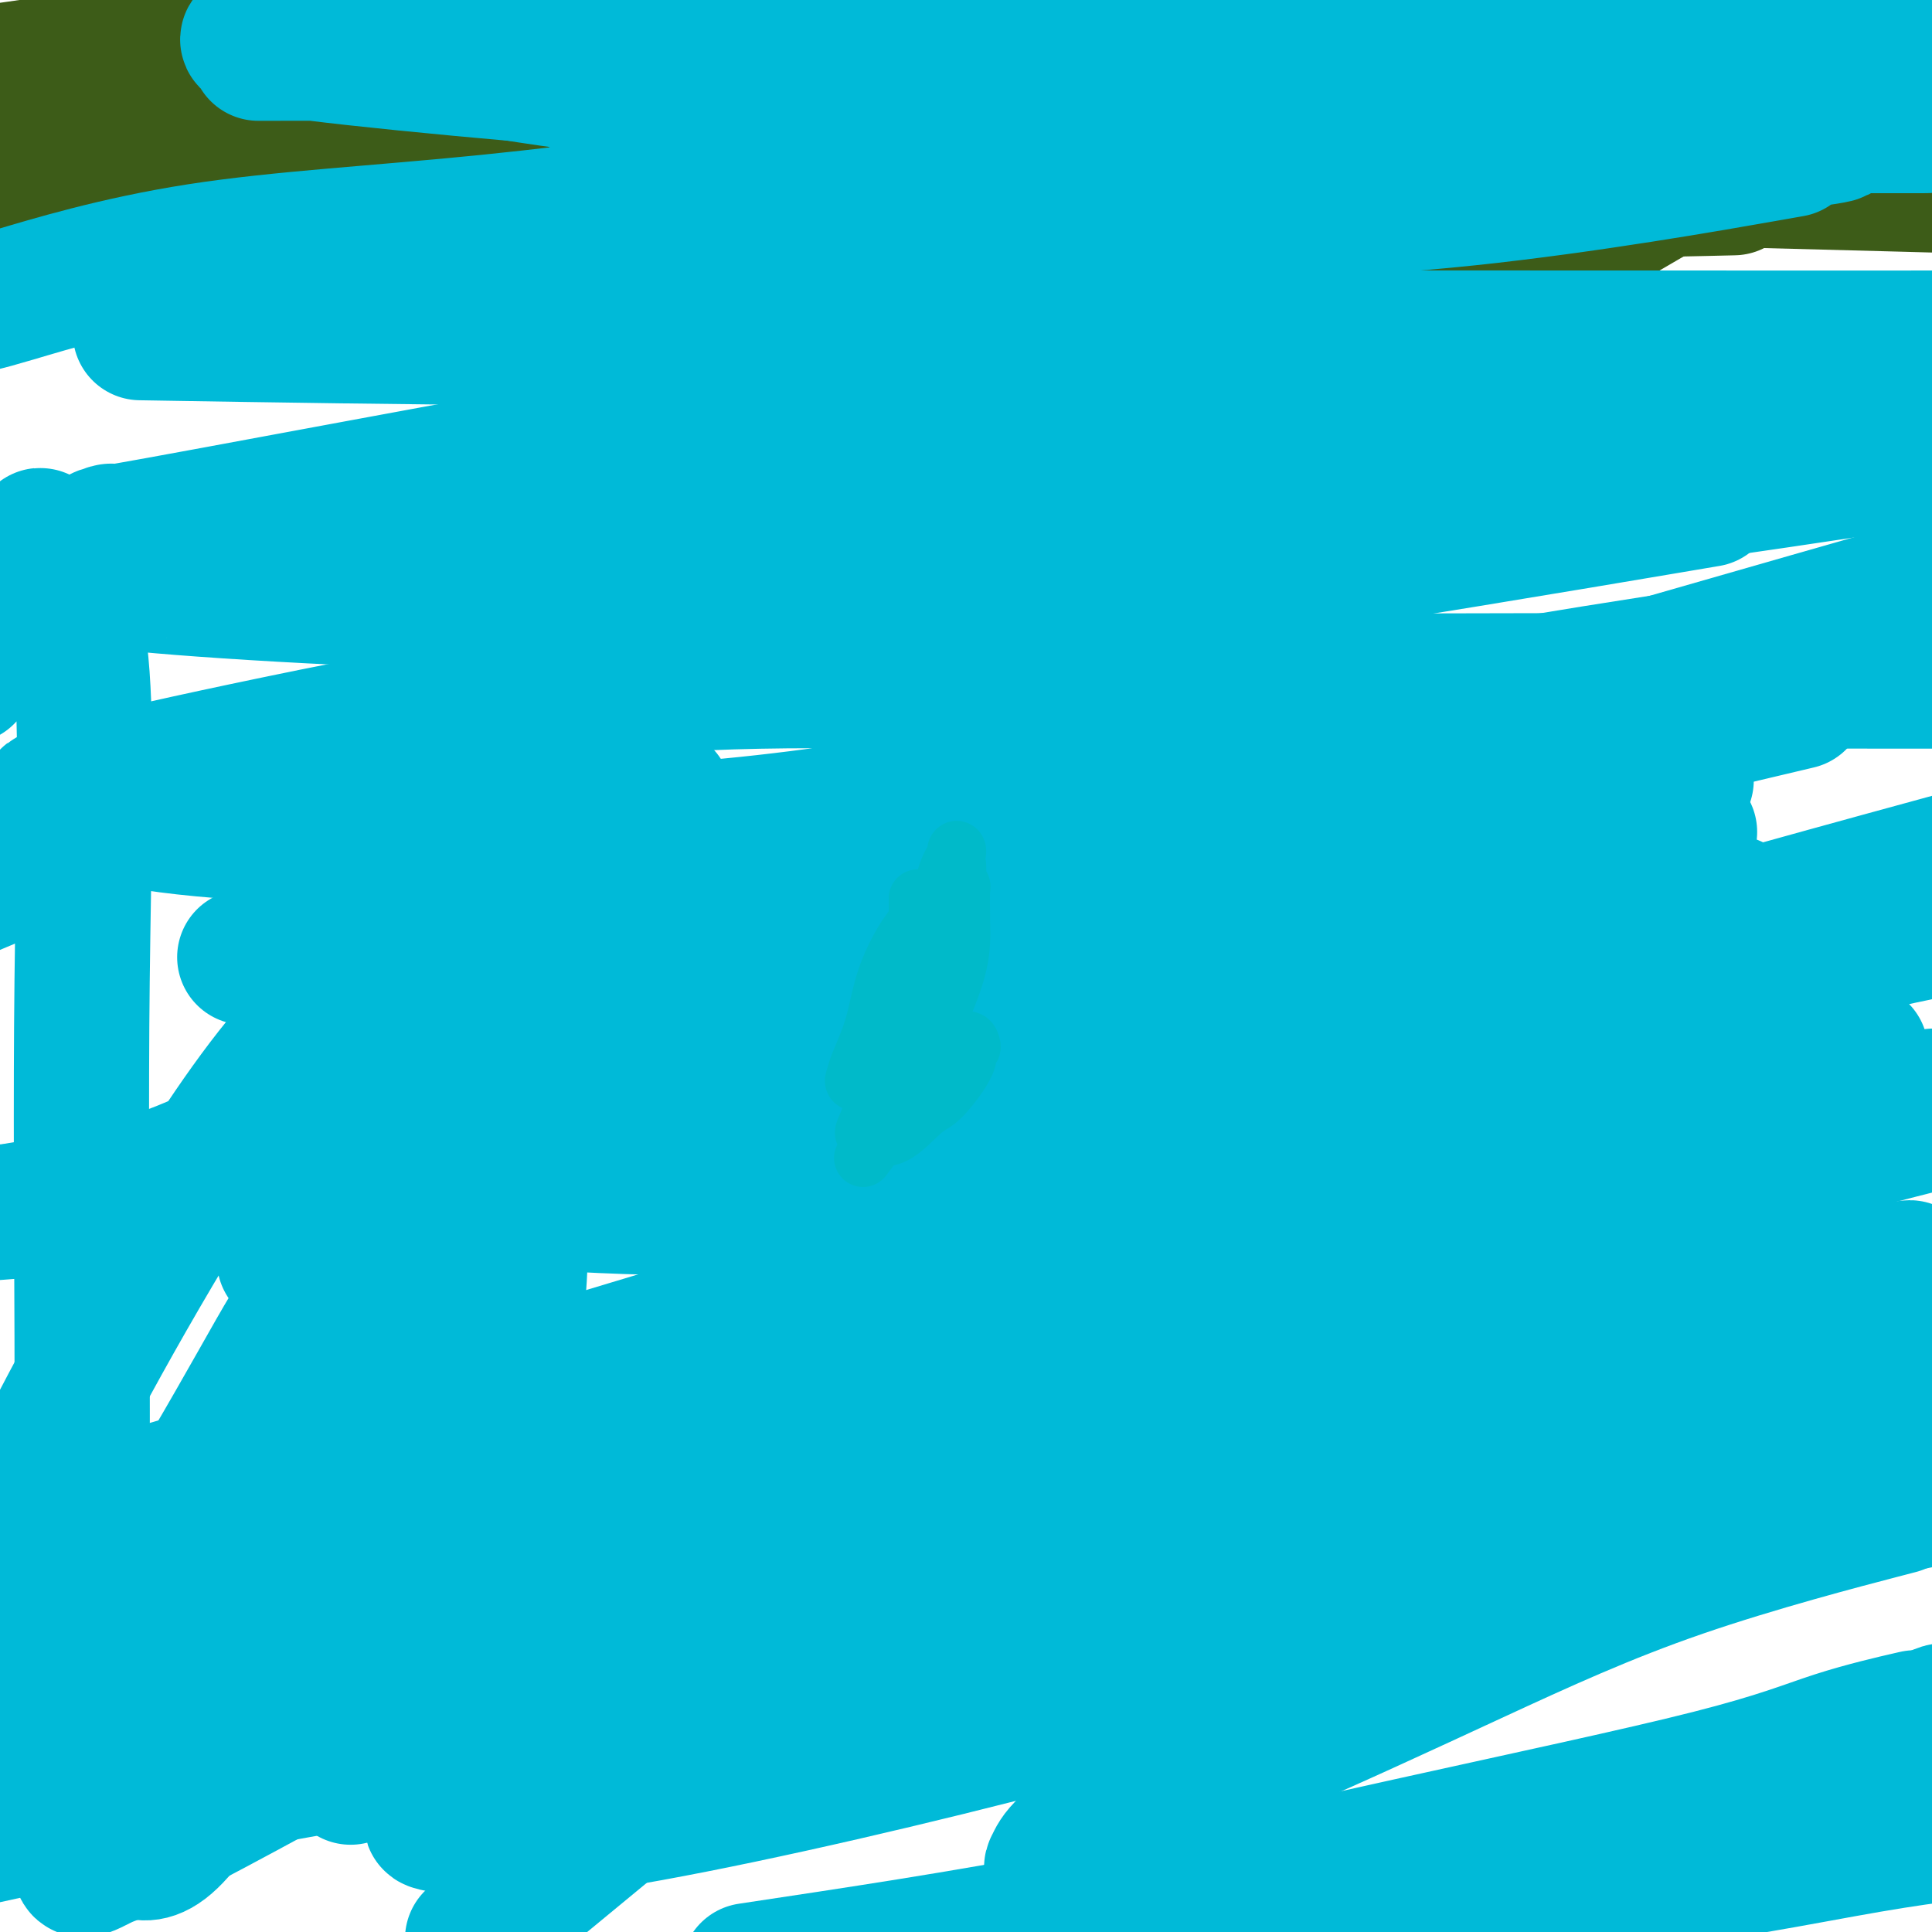 <svg viewBox='0 0 400 400' version='1.1' xmlns='http://www.w3.org/2000/svg' xmlns:xlink='http://www.w3.org/1999/xlink'><g fill='none' stroke='#3D5C18' stroke-width='28' stroke-linecap='round' stroke-linejoin='round'><path d='M302,65c-0.366,-0.890 -0.731,-1.780 -1,-2c-0.269,-0.220 -0.441,0.229 0,0c0.441,-0.229 1.495,-1.135 4,-2c2.505,-0.865 6.461,-1.690 11,-4c4.539,-2.310 9.659,-6.104 14,-9c4.341,-2.896 7.902,-4.892 15,-9c7.098,-4.108 17.734,-10.326 21,-13c3.266,-2.674 -0.836,-1.804 0,-2c0.836,-0.196 6.611,-1.459 0,-2c-6.611,-0.541 -25.609,-0.359 -49,0c-23.391,0.359 -51.175,0.895 -78,0c-26.825,-0.895 -52.693,-3.219 -76,0c-23.307,3.219 -44.054,11.983 -57,16c-12.946,4.017 -18.089,3.287 -21,3c-2.911,-0.287 -3.588,-0.130 -2,1c1.588,1.130 5.440,3.232 9,4c3.560,0.768 6.827,0.203 27,0c20.173,-0.203 57.252,-0.044 81,0c23.748,0.044 34.165,-0.027 45,0c10.835,0.027 22.087,0.150 28,0c5.913,-0.150 6.485,-0.575 7,-1c0.515,-0.425 0.972,-0.851 0,-1c-0.972,-0.149 -3.373,-0.021 -6,0c-2.627,0.021 -5.480,-0.064 -15,0c-9.520,0.064 -25.705,0.278 -40,0c-14.295,-0.278 -26.699,-1.049 -43,-2c-16.301,-0.951 -36.501,-2.084 -51,-3c-14.499,-0.916 -23.299,-1.617 -28,-2c-4.701,-0.383 -5.304,-0.449 -4,-1c1.304,-0.551 4.515,-1.586 20,-4c15.485,-2.414 43.242,-6.207 71,-10'/><path d='M184,22c30.067,-4.756 59.733,-9.644 91,-14c31.267,-4.356 64.133,-8.178 97,-12'/><path d='M36,4c0.586,-0.045 1.171,-0.089 0,0c-1.171,0.089 -4.099,0.312 -4,2c0.099,1.688 3.225,4.843 4,7c0.775,2.157 -0.800,3.317 13,4c13.800,0.683 42.973,0.891 62,0c19.027,-0.891 27.906,-2.880 39,-4c11.094,-1.120 24.403,-1.372 31,-2c6.597,-0.628 6.482,-1.632 6,-2c-0.482,-0.368 -1.332,-0.098 -2,0c-0.668,0.098 -1.154,0.026 -7,0c-5.846,-0.026 -17.053,-0.006 -27,0c-9.947,0.006 -18.635,-0.001 -28,0c-9.365,0.001 -19.408,0.010 -30,0c-10.592,-0.010 -21.732,-0.040 -30,0c-8.268,0.040 -13.663,0.151 -16,0c-2.337,-0.151 -1.615,-0.565 -2,0c-0.385,0.565 -1.876,2.110 2,3c3.876,0.890 13.121,1.124 24,0c10.879,-1.124 23.394,-3.607 41,-8c17.606,-4.393 40.303,-10.697 63,-17'/><path d='M83,3c7.289,-1.022 14.578,-2.044 0,0c-14.578,2.044 -51.022,7.156 -71,10c-19.978,2.844 -23.489,3.422 -27,4'/><path d='M1,35c-6.470,-0.003 -12.941,-0.006 0,0c12.941,0.006 45.293,0.022 78,0c32.707,-0.022 65.767,-0.083 103,0c37.233,0.083 78.638,0.309 120,1c41.362,0.691 82.681,1.845 124,3'/><path d='M353,39c5.157,-0.121 10.314,-0.243 0,0c-10.314,0.243 -36.100,0.850 -57,0c-20.900,-0.850 -36.915,-3.156 -50,-4c-13.085,-0.844 -23.240,-0.227 -29,0c-5.760,0.227 -7.126,0.065 -8,0c-0.874,-0.065 -1.258,-0.034 0,1c1.258,1.034 4.158,3.070 12,4c7.842,0.930 20.628,0.754 35,0c14.372,-0.754 30.331,-2.088 47,-4c16.669,-1.912 34.048,-4.404 53,-7c18.952,-2.596 39.476,-5.298 60,-8'/><path d='M350,4c5.417,0.667 10.833,1.333 0,0c-10.833,-1.333 -37.917,-4.667 -65,-8'/><path d='M173,9c0.000,0.000 0.000,0.000 0,0c0.000,0.000 0.000,0.000 0,0'/></g>
<g fill='none' stroke='#00BAD8' stroke-width='28' stroke-linecap='round' stroke-linejoin='round'><path d='M309,22c0.185,0.056 0.369,0.111 0,0c-0.369,-0.111 -1.292,-0.389 -4,0c-2.708,0.389 -7.202,1.443 -18,0c-10.798,-1.443 -27.899,-5.385 -43,-9c-15.101,-3.615 -28.203,-6.904 -38,-9c-9.797,-2.096 -16.290,-3.000 -21,-3c-4.710,0.000 -7.636,0.904 -9,1c-1.364,0.096 -1.165,-0.615 0,0c1.165,0.615 3.295,2.557 5,4c1.705,1.443 2.984,2.387 12,5c9.016,2.613 25.767,6.896 41,9c15.233,2.104 28.947,2.028 47,2c18.053,-0.028 40.444,-0.008 62,0c21.556,0.008 42.278,0.004 63,0'/><path d='M394,26c4.127,-0.004 8.254,-0.009 0,0c-8.254,0.009 -28.889,0.031 -50,0c-21.111,-0.031 -42.697,-0.115 -66,-1c-23.303,-0.885 -48.324,-2.571 -72,-4c-23.676,-1.429 -46.009,-2.600 -60,-3c-13.991,-0.400 -19.640,-0.031 -22,0c-2.360,0.031 -1.432,-0.278 -2,0c-0.568,0.278 -2.633,1.144 5,2c7.633,0.856 24.963,1.704 47,2c22.037,0.296 48.779,0.041 75,0c26.221,-0.041 51.920,0.131 86,0c34.080,-0.131 76.540,-0.566 119,-1'/><path d='M365,32c5.200,-0.916 10.399,-1.832 0,0c-10.399,1.832 -36.398,6.413 -61,9c-24.602,2.587 -47.807,3.179 -72,5c-24.193,1.821 -49.373,4.869 -68,6c-18.627,1.131 -30.702,0.344 -37,0c-6.298,-0.344 -6.818,-0.245 -8,0c-1.182,0.245 -3.027,0.634 -2,1c1.027,0.366 4.924,0.707 24,0c19.076,-0.707 53.331,-2.464 80,-5c26.669,-2.536 45.752,-5.853 69,-9c23.248,-3.147 50.663,-6.125 67,-8c16.337,-1.875 21.598,-2.646 23,-3c1.402,-0.354 -1.055,-0.291 -5,0c-3.945,0.291 -9.380,0.808 -14,1c-4.620,0.192 -8.427,0.058 -18,0c-9.573,-0.058 -24.913,-0.040 -38,0c-13.087,0.040 -23.922,0.103 -38,0c-14.078,-0.103 -31.399,-0.373 -45,0c-13.601,0.373 -23.480,1.388 -28,2c-4.520,0.612 -3.680,0.821 -4,2c-0.320,1.179 -1.801,3.330 9,4c10.801,0.670 33.885,-0.140 55,0c21.115,0.140 40.262,1.230 61,-1c20.738,-2.230 43.068,-7.780 64,-13c20.932,-5.220 40.466,-10.110 60,-15'/><path d='M385,4c5.503,0.011 11.005,0.022 0,0c-11.005,-0.022 -38.518,-0.078 -63,0c-24.482,0.078 -45.934,0.291 -66,0c-20.066,-0.291 -38.745,-1.087 -65,0c-26.255,1.087 -60.087,4.058 -77,6c-16.913,1.942 -16.908,2.854 -18,3c-1.092,0.146 -3.281,-0.476 -1,0c2.281,0.476 9.031,2.050 24,4c14.969,1.950 38.157,4.275 63,5c24.843,0.725 51.342,-0.151 79,0c27.658,0.151 56.474,1.329 85,0c28.526,-1.329 56.763,-5.164 85,-9'/><path d='M368,10c9.924,0.000 19.847,0.000 0,0c-19.847,-0.000 -69.465,-0.001 -103,0c-33.535,0.001 -50.988,0.003 -70,0c-19.012,-0.003 -39.582,-0.010 -54,0c-14.418,0.010 -22.682,0.036 -26,0c-3.318,-0.036 -1.690,-0.134 -2,0c-0.310,0.134 -2.557,0.500 1,1c3.557,0.500 12.919,1.135 27,0c14.081,-1.135 32.880,-4.038 52,-7c19.120,-2.962 38.560,-5.981 58,-9'/><path d='M63,11c-8.239,0.014 -16.477,0.028 0,0c16.477,-0.028 57.670,-0.098 109,-2c51.330,-1.902 112.799,-5.636 147,-7c34.201,-1.364 41.136,-0.358 44,0c2.864,0.358 1.656,0.068 3,0c1.344,-0.068 5.239,0.087 -3,0c-8.239,-0.087 -28.611,-0.416 -50,0c-21.389,0.416 -43.794,1.578 -66,2c-22.206,0.422 -44.212,0.105 -66,0c-21.788,-0.105 -43.357,0.003 -63,0c-19.643,-0.003 -37.361,-0.118 -48,0c-10.639,0.118 -14.200,0.469 -15,1c-0.800,0.531 1.162,1.242 -1,2c-2.162,0.758 -8.449,1.562 11,4c19.449,2.438 64.632,6.509 93,8c28.368,1.491 39.920,0.402 58,0c18.080,-0.402 42.688,-0.116 59,0c16.312,0.116 24.326,0.064 28,0c3.674,-0.064 3.006,-0.138 1,0c-2.006,0.138 -5.350,0.488 -20,3c-14.650,2.512 -40.604,7.184 -61,10c-20.396,2.816 -35.233,3.774 -55,6c-19.767,2.226 -44.463,5.720 -67,8c-22.537,2.280 -42.914,3.344 -60,6c-17.086,2.656 -30.882,6.902 -38,9c-7.118,2.098 -7.559,2.049 -8,2'/><path d='M37,69c-6.884,-0.113 -13.767,-0.226 0,0c13.767,0.226 48.185,0.793 82,1c33.815,0.207 67.027,0.056 102,0c34.973,-0.056 71.707,-0.016 106,0c34.293,0.016 66.147,0.008 98,0'/><path d='M397,87c6.466,-1.097 12.932,-2.194 0,0c-12.932,2.194 -45.262,7.677 -70,11c-24.738,3.323 -41.883,4.484 -73,8c-31.117,3.516 -76.205,9.385 -104,14c-27.795,4.615 -38.295,7.976 -44,10c-5.705,2.024 -6.613,2.710 -8,3c-1.387,0.290 -3.251,0.183 -1,1c2.251,0.817 8.617,2.559 27,4c18.383,1.441 48.783,2.582 79,3c30.217,0.418 60.251,0.112 92,0c31.749,-0.112 65.214,-0.032 99,0c33.786,0.032 67.893,0.016 102,0'/><path d='M337,142c9.510,-0.082 19.021,-0.164 0,0c-19.021,0.164 -66.573,0.574 -105,0c-38.427,-0.574 -67.728,-2.131 -97,0c-29.272,2.131 -58.515,7.950 -78,12c-19.485,4.050 -29.214,6.333 -36,8c-6.786,1.667 -10.631,2.720 -11,3c-0.369,0.280 2.737,-0.214 6,1c3.263,1.214 6.684,4.135 30,6c23.316,1.865 66.528,2.675 105,-1c38.472,-3.675 72.204,-11.836 108,-19c35.796,-7.164 73.656,-13.333 119,-20c45.344,-6.667 98.172,-13.834 151,-21'/><path d='M334,100c9.800,-0.023 19.600,-0.046 0,0c-19.600,0.046 -68.600,0.162 -108,0c-39.400,-0.162 -69.201,-0.601 -97,0c-27.799,0.601 -53.595,2.244 -71,6c-17.405,3.756 -26.419,9.627 -29,12c-2.581,2.373 1.272,1.247 -2,1c-3.272,-0.247 -13.670,0.384 3,2c16.670,1.616 60.406,4.217 96,4c35.594,-0.217 63.044,-3.251 96,-7c32.956,-3.749 71.416,-8.214 107,-13c35.584,-4.786 68.292,-9.893 101,-15'/><path d='M319,76c7.396,-0.258 14.792,-0.515 0,0c-14.792,0.515 -51.773,1.804 -85,4c-33.227,2.196 -62.700,5.300 -89,9c-26.300,3.700 -49.428,7.995 -71,12c-21.572,4.005 -41.588,7.718 -49,9c-7.412,1.282 -2.221,0.132 -2,0c0.221,-0.132 -4.528,0.755 2,2c6.528,1.245 24.332,2.847 47,4c22.668,1.153 50.200,1.855 83,-1c32.800,-2.855 70.869,-9.269 109,-15c38.131,-5.731 76.323,-10.780 107,-15c30.677,-4.220 53.838,-7.610 77,-11'/><path d='M336,93c12.842,-2.716 25.684,-5.432 0,0c-25.684,5.432 -89.895,19.013 -133,30c-43.105,10.987 -65.105,19.381 -89,26c-23.895,6.619 -49.684,11.463 -70,17c-20.316,5.537 -35.158,11.769 -50,18'/><path d='M62,197c-9.815,1.018 -19.631,2.036 0,0c19.631,-2.036 68.708,-7.125 115,-16c46.292,-8.875 89.798,-21.536 133,-34c43.202,-12.464 86.101,-24.732 129,-37'/><path d='M344,105c8.405,-1.420 16.810,-2.839 0,0c-16.810,2.839 -58.835,9.937 -93,15c-34.165,5.063 -60.472,8.091 -85,12c-24.528,3.909 -47.279,8.698 -66,14c-18.721,5.302 -33.413,11.116 -42,15c-8.587,3.884 -11.070,5.839 -14,7c-2.930,1.161 -6.307,1.530 0,3c6.307,1.470 22.298,4.043 38,7c15.702,2.957 31.116,6.298 71,2c39.884,-4.298 104.238,-16.234 149,-26c44.762,-9.766 69.932,-17.362 95,-23c25.068,-5.638 50.034,-9.319 75,-13'/><path d='M365,147c6.354,-1.505 12.708,-3.009 0,0c-12.708,3.009 -44.478,10.533 -74,17c-29.522,6.467 -56.796,11.879 -84,20c-27.204,8.121 -54.339,18.953 -74,27c-19.661,8.047 -31.849,13.311 -41,18c-9.151,4.689 -15.265,8.803 -18,11c-2.735,2.197 -2.090,2.478 -2,3c0.090,0.522 -0.377,1.286 12,3c12.377,1.714 37.596,4.377 66,4c28.404,-0.377 59.993,-3.794 96,-13c36.007,-9.206 76.430,-24.202 111,-34c34.570,-9.798 63.285,-14.399 92,-19'/><path d='M345,190c12.021,-2.629 24.043,-5.257 0,0c-24.043,5.257 -84.149,18.400 -122,27c-37.851,8.600 -53.446,12.658 -68,17c-14.554,4.342 -28.068,8.969 -35,11c-6.932,2.031 -7.283,1.466 -5,1c2.283,-0.466 7.200,-0.832 12,0c4.800,0.832 9.482,2.862 28,0c18.518,-2.862 50.870,-10.617 81,-19c30.130,-8.383 58.037,-17.395 87,-26c28.963,-8.605 58.981,-16.802 89,-25'/><path d='M343,173c5.897,-0.654 11.794,-1.307 0,0c-11.794,1.307 -41.280,4.575 -67,8c-25.720,3.425 -47.676,7.009 -69,10c-21.324,2.991 -42.017,5.390 -59,8c-16.983,2.610 -30.255,5.430 -39,7c-8.745,1.570 -12.961,1.889 -15,2c-2.039,0.111 -1.900,0.013 -2,0c-0.100,-0.013 -0.438,0.057 5,0c5.438,-0.057 16.654,-0.242 41,-5c24.346,-4.758 61.824,-14.089 96,-24c34.176,-9.911 65.050,-20.403 106,-30c40.950,-9.597 91.975,-18.298 143,-27'/><path d='M339,164c8.756,-2.108 17.512,-4.217 0,0c-17.512,4.217 -61.292,14.759 -99,25c-37.708,10.241 -69.344,20.180 -101,30c-31.656,9.820 -63.330,19.520 -89,25c-25.670,5.480 -45.335,6.740 -65,8'/><path d='M72,258c-11.357,2.506 -22.714,5.012 0,0c22.714,-5.012 79.500,-17.542 132,-30c52.500,-12.458 100.714,-24.845 149,-34c48.286,-9.155 96.643,-15.077 145,-21'/><path d='M326,224c9.722,-3.021 19.445,-6.042 0,0c-19.445,6.042 -68.057,21.146 -104,32c-35.943,10.854 -59.218,17.458 -90,26c-30.782,8.542 -69.072,19.022 -87,24c-17.928,4.978 -15.493,4.453 -13,4c2.493,-0.453 5.043,-0.833 6,0c0.957,0.833 0.322,2.879 18,0c17.678,-2.879 53.671,-10.685 88,-20c34.329,-9.315 66.995,-20.141 101,-31c34.005,-10.859 69.348,-21.752 93,-29c23.652,-7.248 35.614,-10.853 42,-12c6.386,-1.147 7.197,0.163 1,0c-6.197,-0.163 -19.401,-1.798 -38,1c-18.599,2.798 -42.594,10.028 -80,21c-37.406,10.972 -88.225,25.685 -126,37c-37.775,11.315 -62.507,19.233 -85,26c-22.493,6.767 -42.746,12.384 -63,18'/><path d='M96,313c-11.685,2.619 -23.369,5.238 0,0c23.369,-5.238 81.792,-18.333 133,-32c51.208,-13.667 95.202,-27.905 135,-39c39.798,-11.095 75.399,-19.048 111,-27'/><path d='M390,229c8.939,-1.777 17.879,-3.553 0,0c-17.879,3.553 -62.576,12.437 -103,22c-40.424,9.563 -76.576,19.805 -112,30c-35.424,10.195 -70.121,20.341 -105,27c-34.879,6.659 -69.939,9.829 -105,13'/><path d='M43,312c-11.504,3.200 -23.007,6.400 0,0c23.007,-6.400 80.526,-22.399 131,-38c50.474,-15.601 93.903,-30.805 126,-39c32.097,-8.195 52.861,-9.381 61,-10c8.139,-0.619 3.653,-0.670 -8,1c-11.653,1.670 -30.473,5.061 -52,11c-21.527,5.939 -45.760,14.427 -69,21c-23.240,6.573 -45.488,11.231 -74,19c-28.512,7.769 -63.289,18.648 -92,27c-28.711,8.352 -51.355,14.176 -74,20'/><path d='M83,335c-19.929,4.107 -39.857,8.214 0,0c39.857,-8.214 139.500,-28.750 203,-40c63.500,-11.250 90.857,-13.214 105,-14c14.143,-0.786 15.071,-0.393 16,0'/><path d='M399,285c4.231,-1.046 8.461,-2.091 0,0c-8.461,2.091 -29.615,7.320 -52,14c-22.385,6.680 -46.001,14.812 -73,22c-26.999,7.188 -57.381,13.432 -88,19c-30.619,5.568 -61.474,10.461 -92,17c-30.526,6.539 -60.722,14.726 -83,20c-22.278,5.274 -36.639,7.637 -51,10'/><path d='M83,364c-9.024,3.412 -18.047,6.825 0,0c18.047,-6.825 63.166,-23.887 108,-39c44.834,-15.113 89.385,-28.278 125,-39c35.615,-10.722 62.295,-19.000 73,-22c10.705,-3.000 5.436,-0.722 5,0c-0.436,0.722 3.961,-0.112 -8,0c-11.961,0.112 -40.280,1.171 -69,5c-28.720,3.829 -57.843,10.428 -87,18c-29.157,7.572 -58.350,16.115 -89,23c-30.650,6.885 -62.757,12.110 -99,22c-36.243,9.890 -76.621,24.445 -117,39'/><path d='M48,369c-10.632,1.869 -21.263,3.738 0,0c21.263,-3.738 74.421,-13.085 119,-25c44.579,-11.915 80.579,-26.400 117,-36c36.421,-9.600 73.263,-14.314 94,-17c20.737,-2.686 25.368,-3.343 30,-4'/><path d='M388,287c4.336,0.474 8.672,0.948 0,0c-8.672,-0.948 -30.353,-3.318 -62,4c-31.647,7.318 -73.261,24.326 -101,35c-27.739,10.674 -41.605,15.015 -58,21c-16.395,5.985 -35.320,13.614 -49,19c-13.680,5.386 -22.114,8.530 -26,10c-3.886,1.470 -3.224,1.265 0,2c3.224,0.735 9.010,2.410 27,0c17.990,-2.410 48.183,-8.904 77,-16c28.817,-7.096 56.258,-14.795 87,-23c30.742,-8.205 64.783,-16.916 86,-22c21.217,-5.084 29.608,-6.542 38,-8'/><path d='M389,313c3.624,-0.945 7.248,-1.890 0,0c-7.248,1.890 -25.367,6.617 -41,12c-15.633,5.383 -28.780,11.424 -43,18c-14.220,6.576 -29.513,13.687 -42,19c-12.487,5.313 -22.168,8.829 -29,12c-6.832,3.171 -10.813,5.996 -13,8c-2.187,2.004 -2.578,3.185 -3,4c-0.422,0.815 -0.875,1.264 3,2c3.875,0.736 12.077,1.761 23,2c10.923,0.239 24.567,-0.307 40,0c15.433,0.307 32.655,1.467 51,0c18.345,-1.467 37.813,-5.562 52,-8c14.187,-2.438 23.094,-3.219 32,-4'/><path d='M346,388c-5.022,3.156 -10.044,6.311 0,0c10.044,-6.311 35.156,-22.089 47,-29c11.844,-6.911 10.422,-4.956 9,-3'/><path d='M395,356c1.292,-0.297 2.585,-0.593 0,0c-2.585,0.593 -9.046,2.076 -15,4c-5.954,1.924 -11.400,4.289 -26,8c-14.600,3.711 -38.354,8.768 -62,14c-23.646,5.232 -47.185,10.638 -70,15c-22.815,4.362 -44.908,7.681 -67,11'/><path d='M102,398c-3.598,2.966 -7.195,5.933 0,0c7.195,-5.933 25.183,-20.764 40,-33c14.817,-12.236 26.465,-21.877 39,-35c12.535,-13.123 25.959,-29.728 33,-39c7.041,-9.272 7.700,-11.210 8,-12c0.300,-0.790 0.242,-0.431 0,-1c-0.242,-0.569 -0.667,-2.065 -7,0c-6.333,2.065 -18.572,7.693 -33,16c-14.428,8.307 -31.044,19.294 -45,28c-13.956,8.706 -25.252,15.130 -43,25c-17.748,9.870 -41.947,23.185 -55,30c-13.053,6.815 -14.961,7.130 -17,8c-2.039,0.870 -4.208,2.295 -5,2c-0.792,-0.295 -0.207,-2.309 0,-11c0.207,-8.691 0.036,-24.057 0,-41c-0.036,-16.943 0.062,-35.463 0,-58c-0.062,-22.537 -0.283,-49.092 0,-74c0.283,-24.908 1.070,-48.169 0,-63c-1.070,-14.831 -3.998,-21.233 -6,-24c-2.002,-2.767 -3.077,-1.899 -3,-3c0.077,-1.101 1.308,-4.172 -1,0c-2.308,4.172 -8.154,15.586 -14,27'/><path d='M7,250c-2.780,0.454 -5.560,0.909 0,0c5.560,-0.909 19.459,-3.181 33,-9c13.541,-5.819 26.725,-15.185 39,-25c12.275,-9.815 23.640,-20.078 34,-29c10.360,-8.922 19.716,-16.501 23,-20c3.284,-3.499 0.495,-2.916 -2,0c-2.495,2.916 -4.696,8.165 -6,9c-1.304,0.835 -1.712,-2.744 -6,7c-4.288,9.744 -12.455,32.809 -17,47c-4.545,14.191 -5.466,19.506 -8,27c-2.534,7.494 -6.681,17.166 -9,25c-2.319,7.834 -2.812,13.828 -3,18c-0.188,4.172 -0.072,6.521 0,8c0.072,1.479 0.098,2.089 0,2c-0.098,-0.089 -0.322,-0.878 1,0c1.322,0.878 4.190,3.424 8,-1c3.810,-4.424 8.561,-15.819 11,-26c2.439,-10.181 2.565,-19.148 3,-30c0.435,-10.852 1.179,-23.590 0,-33c-1.179,-9.410 -4.282,-15.493 -6,-19c-1.718,-3.507 -2.049,-4.439 -2,-5c0.049,-0.561 0.480,-0.752 -2,-1c-2.480,-0.248 -7.872,-0.553 -15,3c-7.128,3.553 -15.993,10.963 -25,22c-9.007,11.037 -18.156,25.702 -26,39c-7.844,13.298 -14.384,25.228 -20,36c-5.616,10.772 -10.308,20.386 -15,30'/><path d='M1,352c-1.571,1.227 -3.142,2.455 0,0c3.142,-2.455 10.996,-8.592 17,-14c6.004,-5.408 10.157,-10.086 16,-19c5.843,-8.914 13.376,-22.065 19,-32c5.624,-9.935 9.339,-16.653 12,-19c2.661,-2.347 4.266,-0.321 5,0c0.734,0.321 0.595,-1.061 1,0c0.405,1.061 1.354,4.566 -1,11c-2.354,6.434 -8.011,15.799 -14,30c-5.989,14.201 -12.310,33.239 -17,45c-4.690,11.761 -7.749,16.247 -9,20c-1.251,3.753 -0.694,6.774 -1,8c-0.306,1.226 -1.475,0.658 -1,1c0.475,0.342 2.594,1.594 6,-1c3.406,-2.594 8.101,-9.032 13,-19c4.899,-9.968 10.003,-23.465 13,-33c2.997,-9.535 3.887,-15.109 5,-22c1.113,-6.891 2.450,-15.097 3,-18c0.550,-2.903 0.314,-0.501 0,0c-0.314,0.501 -0.706,-0.900 -1,0c-0.294,0.900 -0.490,4.100 -3,9c-2.510,4.900 -7.333,11.500 -12,19c-4.667,7.500 -9.177,15.900 -13,23c-3.823,7.100 -6.958,12.899 -10,18c-3.042,5.101 -5.991,9.505 -8,13c-2.009,3.495 -3.077,6.080 -3,6c0.077,-0.080 1.299,-2.826 2,-4c0.701,-1.174 0.881,-0.778 6,-6c5.119,-5.222 15.177,-16.064 24,-28c8.823,-11.936 16.412,-24.968 24,-38'/><path d='M74,302c6.440,-11.178 10.540,-20.123 13,-25c2.460,-4.877 3.278,-5.686 3,-5c-0.278,0.686 -1.654,2.865 -4,6c-2.346,3.135 -5.662,7.224 -8,10c-2.338,2.776 -3.698,4.238 -8,11c-4.302,6.762 -11.547,18.824 -17,27c-5.453,8.176 -9.113,12.467 -12,18c-2.887,5.533 -5.001,12.309 -6,16c-0.999,3.691 -0.884,4.296 -1,5c-0.116,0.704 -0.465,1.508 0,1c0.465,-0.508 1.743,-2.329 4,-3c2.257,-0.671 5.494,-0.194 9,0c3.506,0.194 7.280,0.103 12,-1c4.720,-1.103 10.386,-3.220 13,-4c2.614,-0.780 2.175,-0.223 2,0c-0.175,0.223 -0.088,0.111 0,0'/></g>
<g fill='none' stroke='#00BAC9' stroke-width='12' stroke-linecap='round' stroke-linejoin='round'><path d='M190,186c0.000,1.005 0.000,2.009 0,3c-0.000,0.991 -0.000,1.967 0,6c0.000,4.033 0.000,11.123 0,15c-0.000,3.877 -0.001,4.542 0,6c0.001,1.458 0.002,3.709 0,5c-0.002,1.291 -0.009,1.622 0,2c0.009,0.378 0.034,0.803 0,1c-0.034,0.197 -0.127,0.165 0,0c0.127,-0.165 0.472,-0.463 1,0c0.528,0.463 1.238,1.688 2,0c0.762,-1.688 1.577,-6.288 2,-11c0.423,-4.712 0.455,-9.534 1,-15c0.545,-5.466 1.604,-11.575 2,-15c0.396,-3.425 0.130,-4.164 0,-5c-0.130,-0.836 -0.122,-1.767 0,-2c0.122,-0.233 0.358,0.232 0,1c-0.358,0.768 -1.311,1.840 -2,4c-0.689,2.160 -1.112,5.408 -2,9c-0.888,3.592 -2.239,7.527 -3,11c-0.761,3.473 -0.933,6.484 -1,8c-0.067,1.516 -0.029,1.537 0,2c0.029,0.463 0.050,1.369 0,2c-0.050,0.631 -0.171,0.987 0,1c0.171,0.013 0.634,-0.317 1,0c0.366,0.317 0.635,1.280 2,-1c1.365,-2.280 3.827,-7.804 5,-12c1.173,-4.196 1.057,-7.063 1,-10c-0.057,-2.937 -0.054,-5.945 0,-7c0.054,-1.055 0.158,-0.159 0,0c-0.158,0.159 -0.579,-0.421 -1,-1'/><path d='M198,183c-0.751,-1.424 -2.628,4.017 -4,6c-1.372,1.983 -2.238,0.510 -4,2c-1.762,1.490 -4.422,5.944 -6,10c-1.578,4.056 -2.076,7.713 -3,11c-0.924,3.287 -2.273,6.204 -3,8c-0.727,1.796 -0.831,2.472 -1,3c-0.169,0.528 -0.402,0.907 0,1c0.402,0.093 1.439,-0.100 2,0c0.561,0.100 0.645,0.494 1,0c0.355,-0.494 0.982,-1.874 2,-4c1.018,-2.126 2.427,-4.997 3,-7c0.573,-2.003 0.311,-3.137 1,-5c0.689,-1.863 2.329,-4.454 3,-6c0.671,-1.546 0.374,-2.046 0,-2c-0.374,0.046 -0.826,0.640 -1,1c-0.174,0.360 -0.071,0.488 -1,3c-0.929,2.512 -2.891,7.410 -4,12c-1.109,4.590 -1.367,8.873 -2,12c-0.633,3.127 -1.642,5.099 -2,6c-0.358,0.901 -0.067,0.729 1,1c1.067,0.271 2.908,0.983 5,0c2.092,-0.983 4.435,-3.660 6,-5c1.565,-1.340 2.353,-1.342 4,-3c1.647,-1.658 4.152,-4.971 5,-7c0.848,-2.029 0.039,-2.773 0,-3c-0.039,-0.227 0.690,0.063 1,0c0.310,-0.063 0.199,-0.478 0,-1c-0.199,-0.522 -0.485,-1.149 -2,0c-1.515,1.149 -4.257,4.075 -7,7'/><path d='M192,223c-3.911,4.267 -9.689,11.933 -12,15c-2.311,3.067 -1.156,1.533 0,0'/></g>
</svg>
